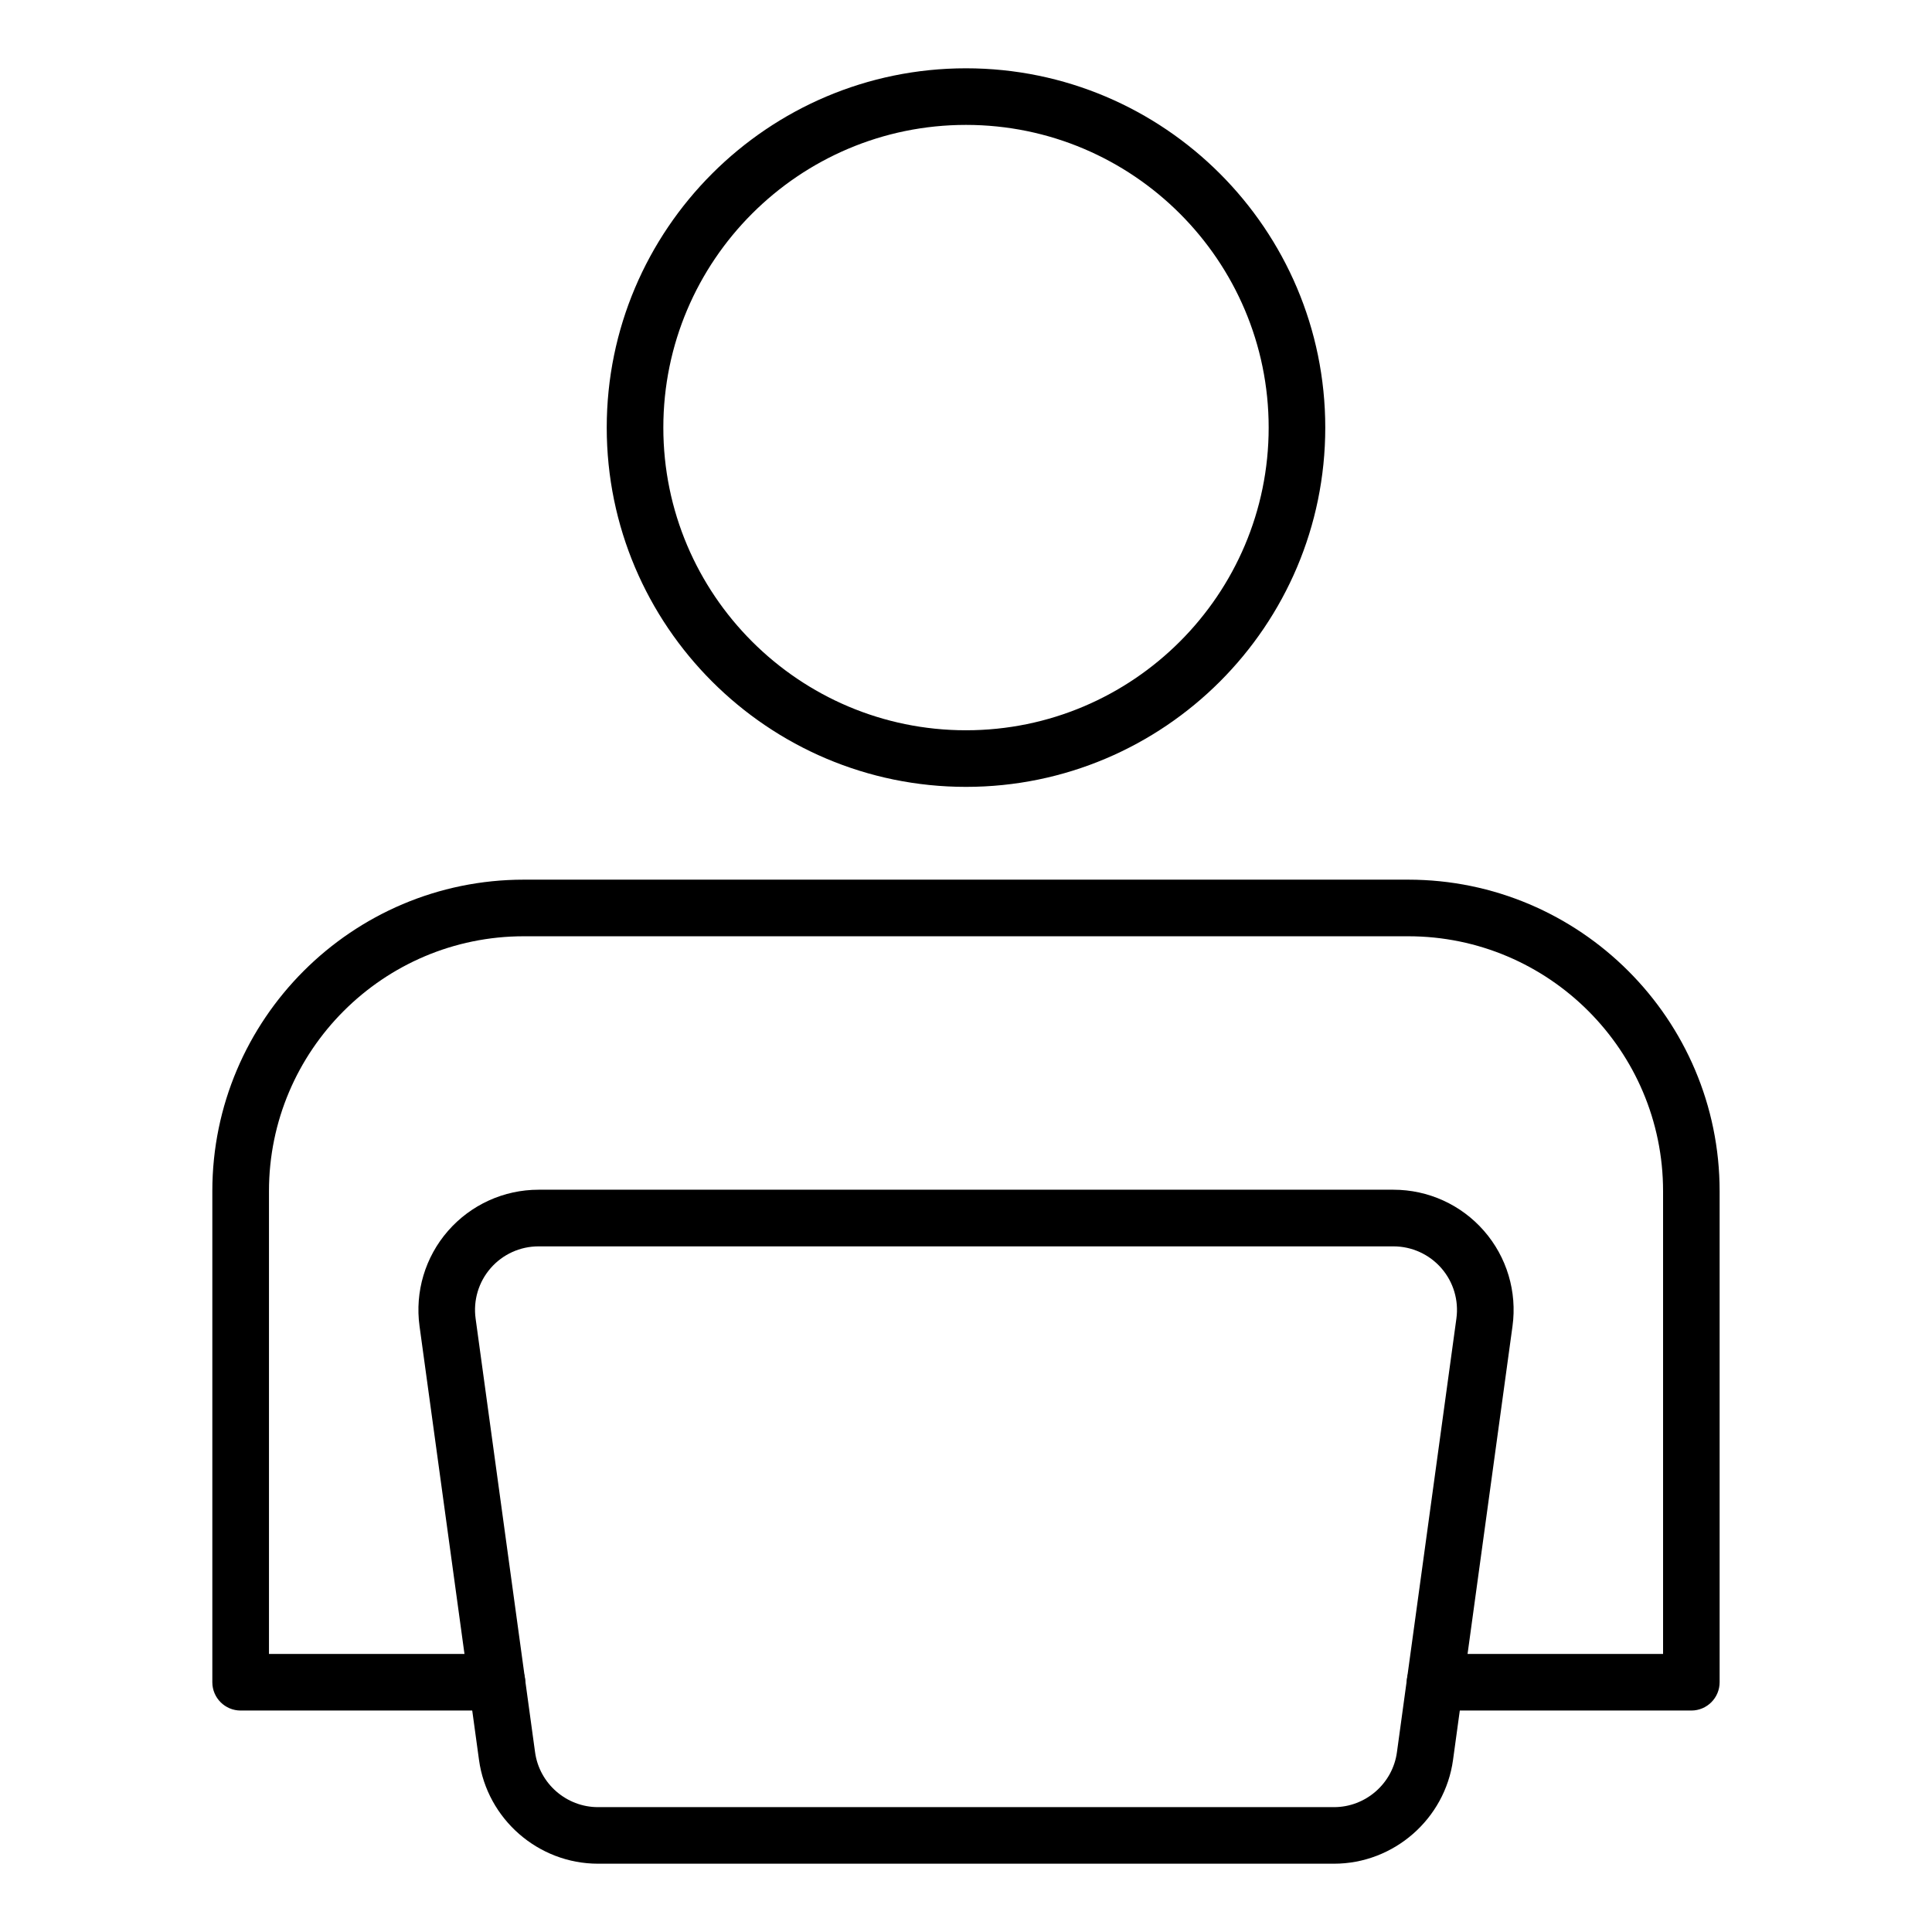 <?xml version="1.0" encoding="UTF-8"?>
<svg id="Layer_1" data-name="Layer 1" xmlns="http://www.w3.org/2000/svg" viewBox="0 0 512 512">
  <path d="M256,208.53c-52.5,0-95.21-42.71-95.21-95.21s42.71-95.22,95.21-95.22,95.21,42.71,95.21,95.22-42.71,95.21-95.21,95.21ZM256,33.1c-44.23,0-80.21,35.98-80.21,80.22s35.98,80.21,80.21,80.21,80.21-35.98,80.21-80.21-35.98-80.22-80.21-80.22Z"/>
  <path d="M448.23,453.31h-67.92c-4.14,0-7.5-3.36-7.5-7.5s3.36-7.5,7.5-7.5h60.42v-122.65c0-37.24-30.3-67.54-67.54-67.54h-234.37c-37.24,0-67.54,30.3-67.54,67.54v122.65h60.42c4.14,0,7.5,3.36,7.5,7.5s-3.36,7.5-7.5,7.5H63.77c-4.14,0-7.5-3.36-7.5-7.5v-130.15c0-45.51,37.03-82.54,82.54-82.54h234.37c45.52,0,82.54,37.03,82.54,82.54v130.15c0,4.14-3.36,7.5-7.5,7.5Z"/>
  <path d="M353.53,493.9h-195.06c-15.83,0-29.38-11.83-31.53-27.51l-15.76-114.95c-1.25-9.11,1.5-18.31,7.55-25.24,6.05-6.93,14.79-10.91,23.99-10.91h226.57c9.2,0,17.94,3.97,23.99,10.91,6.05,6.93,8.8,16.13,7.55,25.24l-15.76,114.95c-2.15,15.68-15.71,27.51-31.53,27.51ZM142.71,330.3c-4.86,0-9.48,2.1-12.68,5.77-3.2,3.67-4.65,8.53-3.99,13.35l15.76,114.95c1.14,8.29,8.3,14.54,16.67,14.54h195.06c8.37,0,15.54-6.25,16.67-14.54l15.76-114.95c.66-4.82-.79-9.68-3.99-13.35-3.2-3.66-7.82-5.77-12.68-5.77h-226.57Z"/>
</svg>
